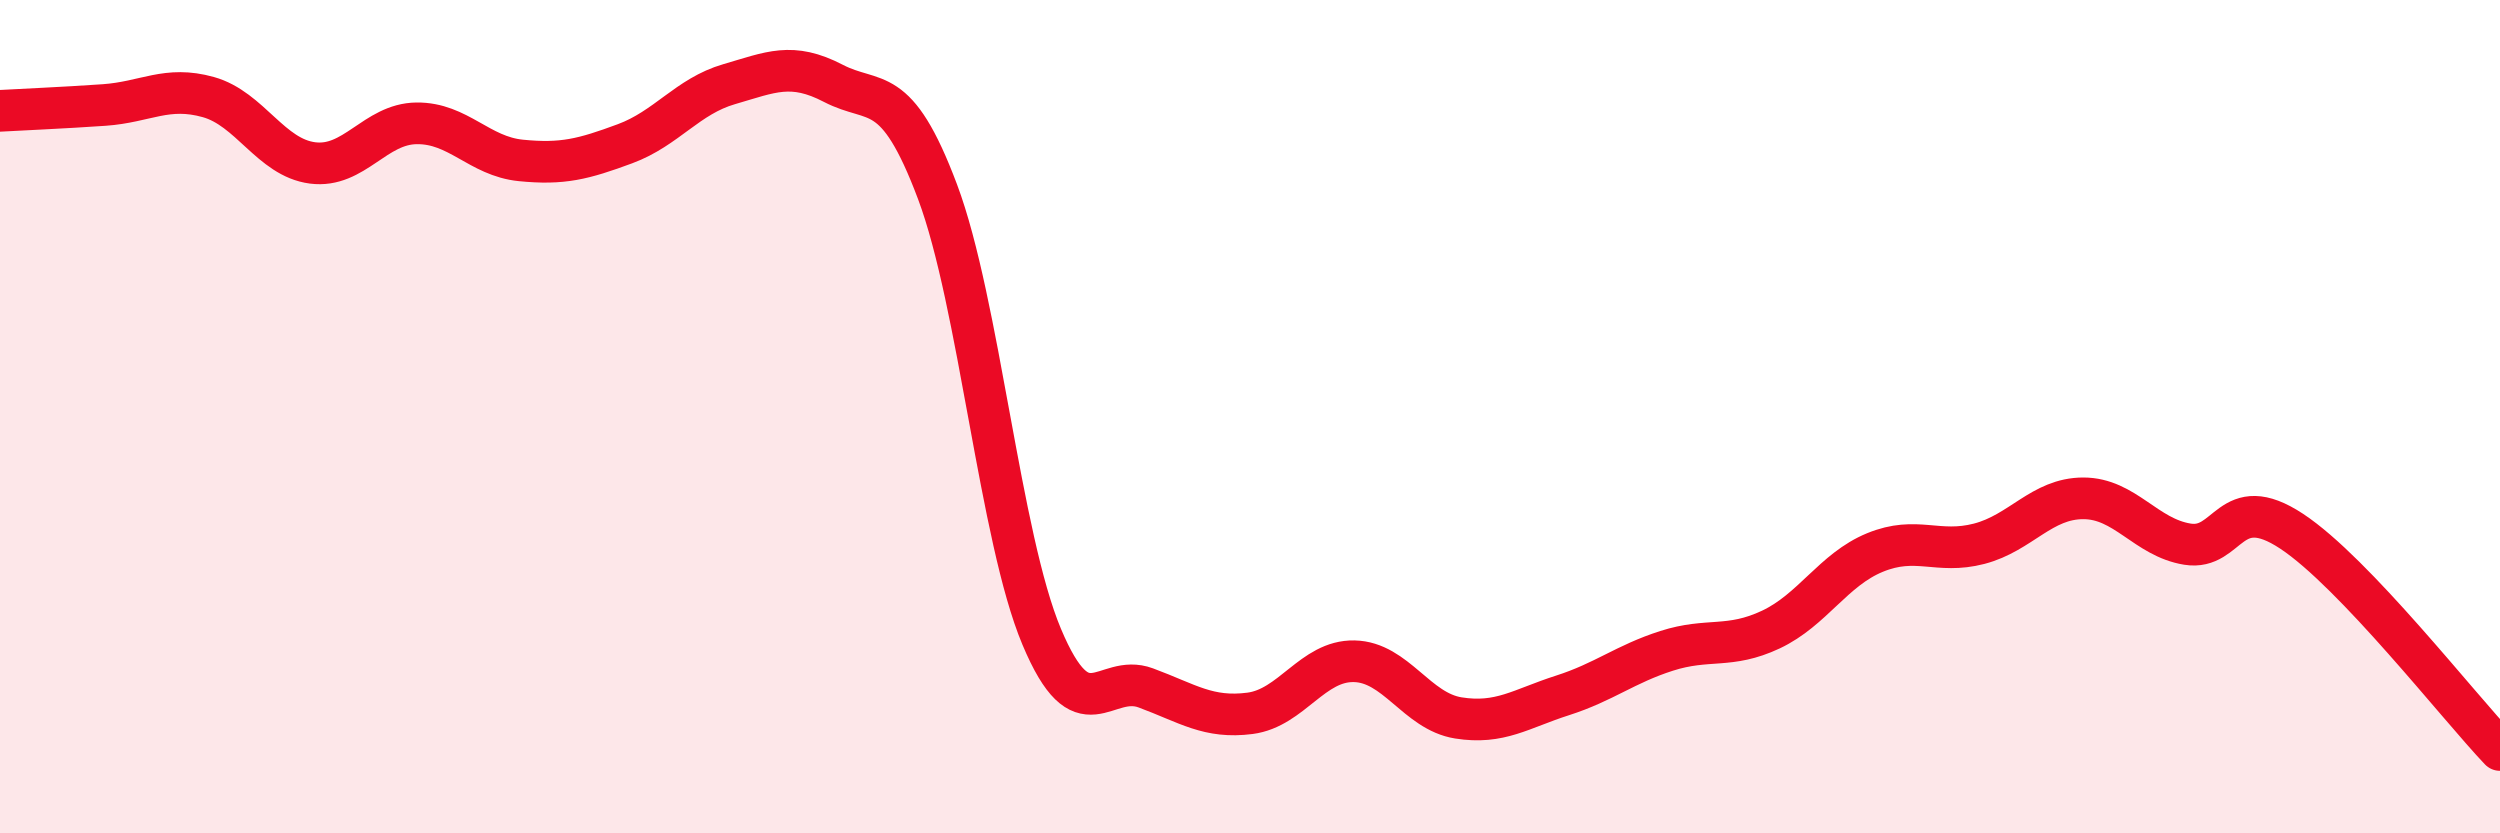 
    <svg width="60" height="20" viewBox="0 0 60 20" xmlns="http://www.w3.org/2000/svg">
      <path
        d="M 0,2.66 C 0.5,2.63 1.5,2.59 2.5,2.52 C 3.5,2.45 4,2.05 5,2.33 C 6,2.61 6.5,3.78 7.5,3.91 C 8.5,4.04 9,2.97 10,2.96 C 11,2.95 11.5,3.75 12.5,3.85 C 13.5,3.95 14,3.82 15,3.45 C 16,3.08 16.5,2.31 17.5,2.02 C 18.5,1.73 19,1.48 20,2 C 21,2.52 21.5,1.94 22.5,4.6 C 23.5,7.26 24,12.9 25,15.28 C 26,17.66 26.5,16.14 27.5,16.51 C 28.5,16.88 29,17.25 30,17.12 C 31,16.99 31.5,15.85 32.5,15.87 C 33.5,15.89 34,17.07 35,17.23 C 36,17.39 36.5,17.01 37.5,16.69 C 38.5,16.37 39,15.94 40,15.62 C 41,15.3 41.5,15.58 42.5,15.11 C 43.5,14.64 44,13.67 45,13.26 C 46,12.85 46.5,13.31 47.5,13.05 C 48.5,12.79 49,11.96 50,11.96 C 51,11.96 51.5,12.9 52.5,13.06 C 53.5,13.22 53.5,11.76 55,12.75 C 56.5,13.74 59,16.95 60,18L60 20L0 20Z"
        fill="#EB0A25"
        opacity="0.1"
        stroke-linecap="round"
        stroke-linejoin="round"
      />
      <path
        d="M 0,2.66 C 0.5,2.63 1.5,2.59 2.5,2.52 C 3.5,2.45 4,2.05 5,2.33 C 6,2.61 6.5,3.78 7.5,3.91 C 8.5,4.04 9,2.97 10,2.96 C 11,2.95 11.5,3.75 12.5,3.85 C 13.5,3.95 14,3.82 15,3.45 C 16,3.08 16.5,2.31 17.5,2.02 C 18.5,1.73 19,1.48 20,2 C 21,2.52 21.5,1.94 22.5,4.6 C 23.5,7.26 24,12.9 25,15.28 C 26,17.66 26.5,16.14 27.5,16.51 C 28.5,16.88 29,17.25 30,17.12 C 31,16.99 31.5,15.85 32.5,15.87 C 33.5,15.89 34,17.07 35,17.23 C 36,17.39 36.5,17.01 37.5,16.69 C 38.5,16.37 39,15.94 40,15.62 C 41,15.3 41.5,15.58 42.5,15.11 C 43.5,14.64 44,13.67 45,13.26 C 46,12.85 46.5,13.31 47.5,13.05 C 48.5,12.79 49,11.96 50,11.96 C 51,11.96 51.5,12.9 52.5,13.06 C 53.5,13.22 53.5,11.76 55,12.75 C 56.5,13.74 59,16.95 60,18"
        stroke="#EB0A25"
        stroke-width="1"
        fill="none"
        stroke-linecap="round"
        stroke-linejoin="round"
      />
    </svg>
  